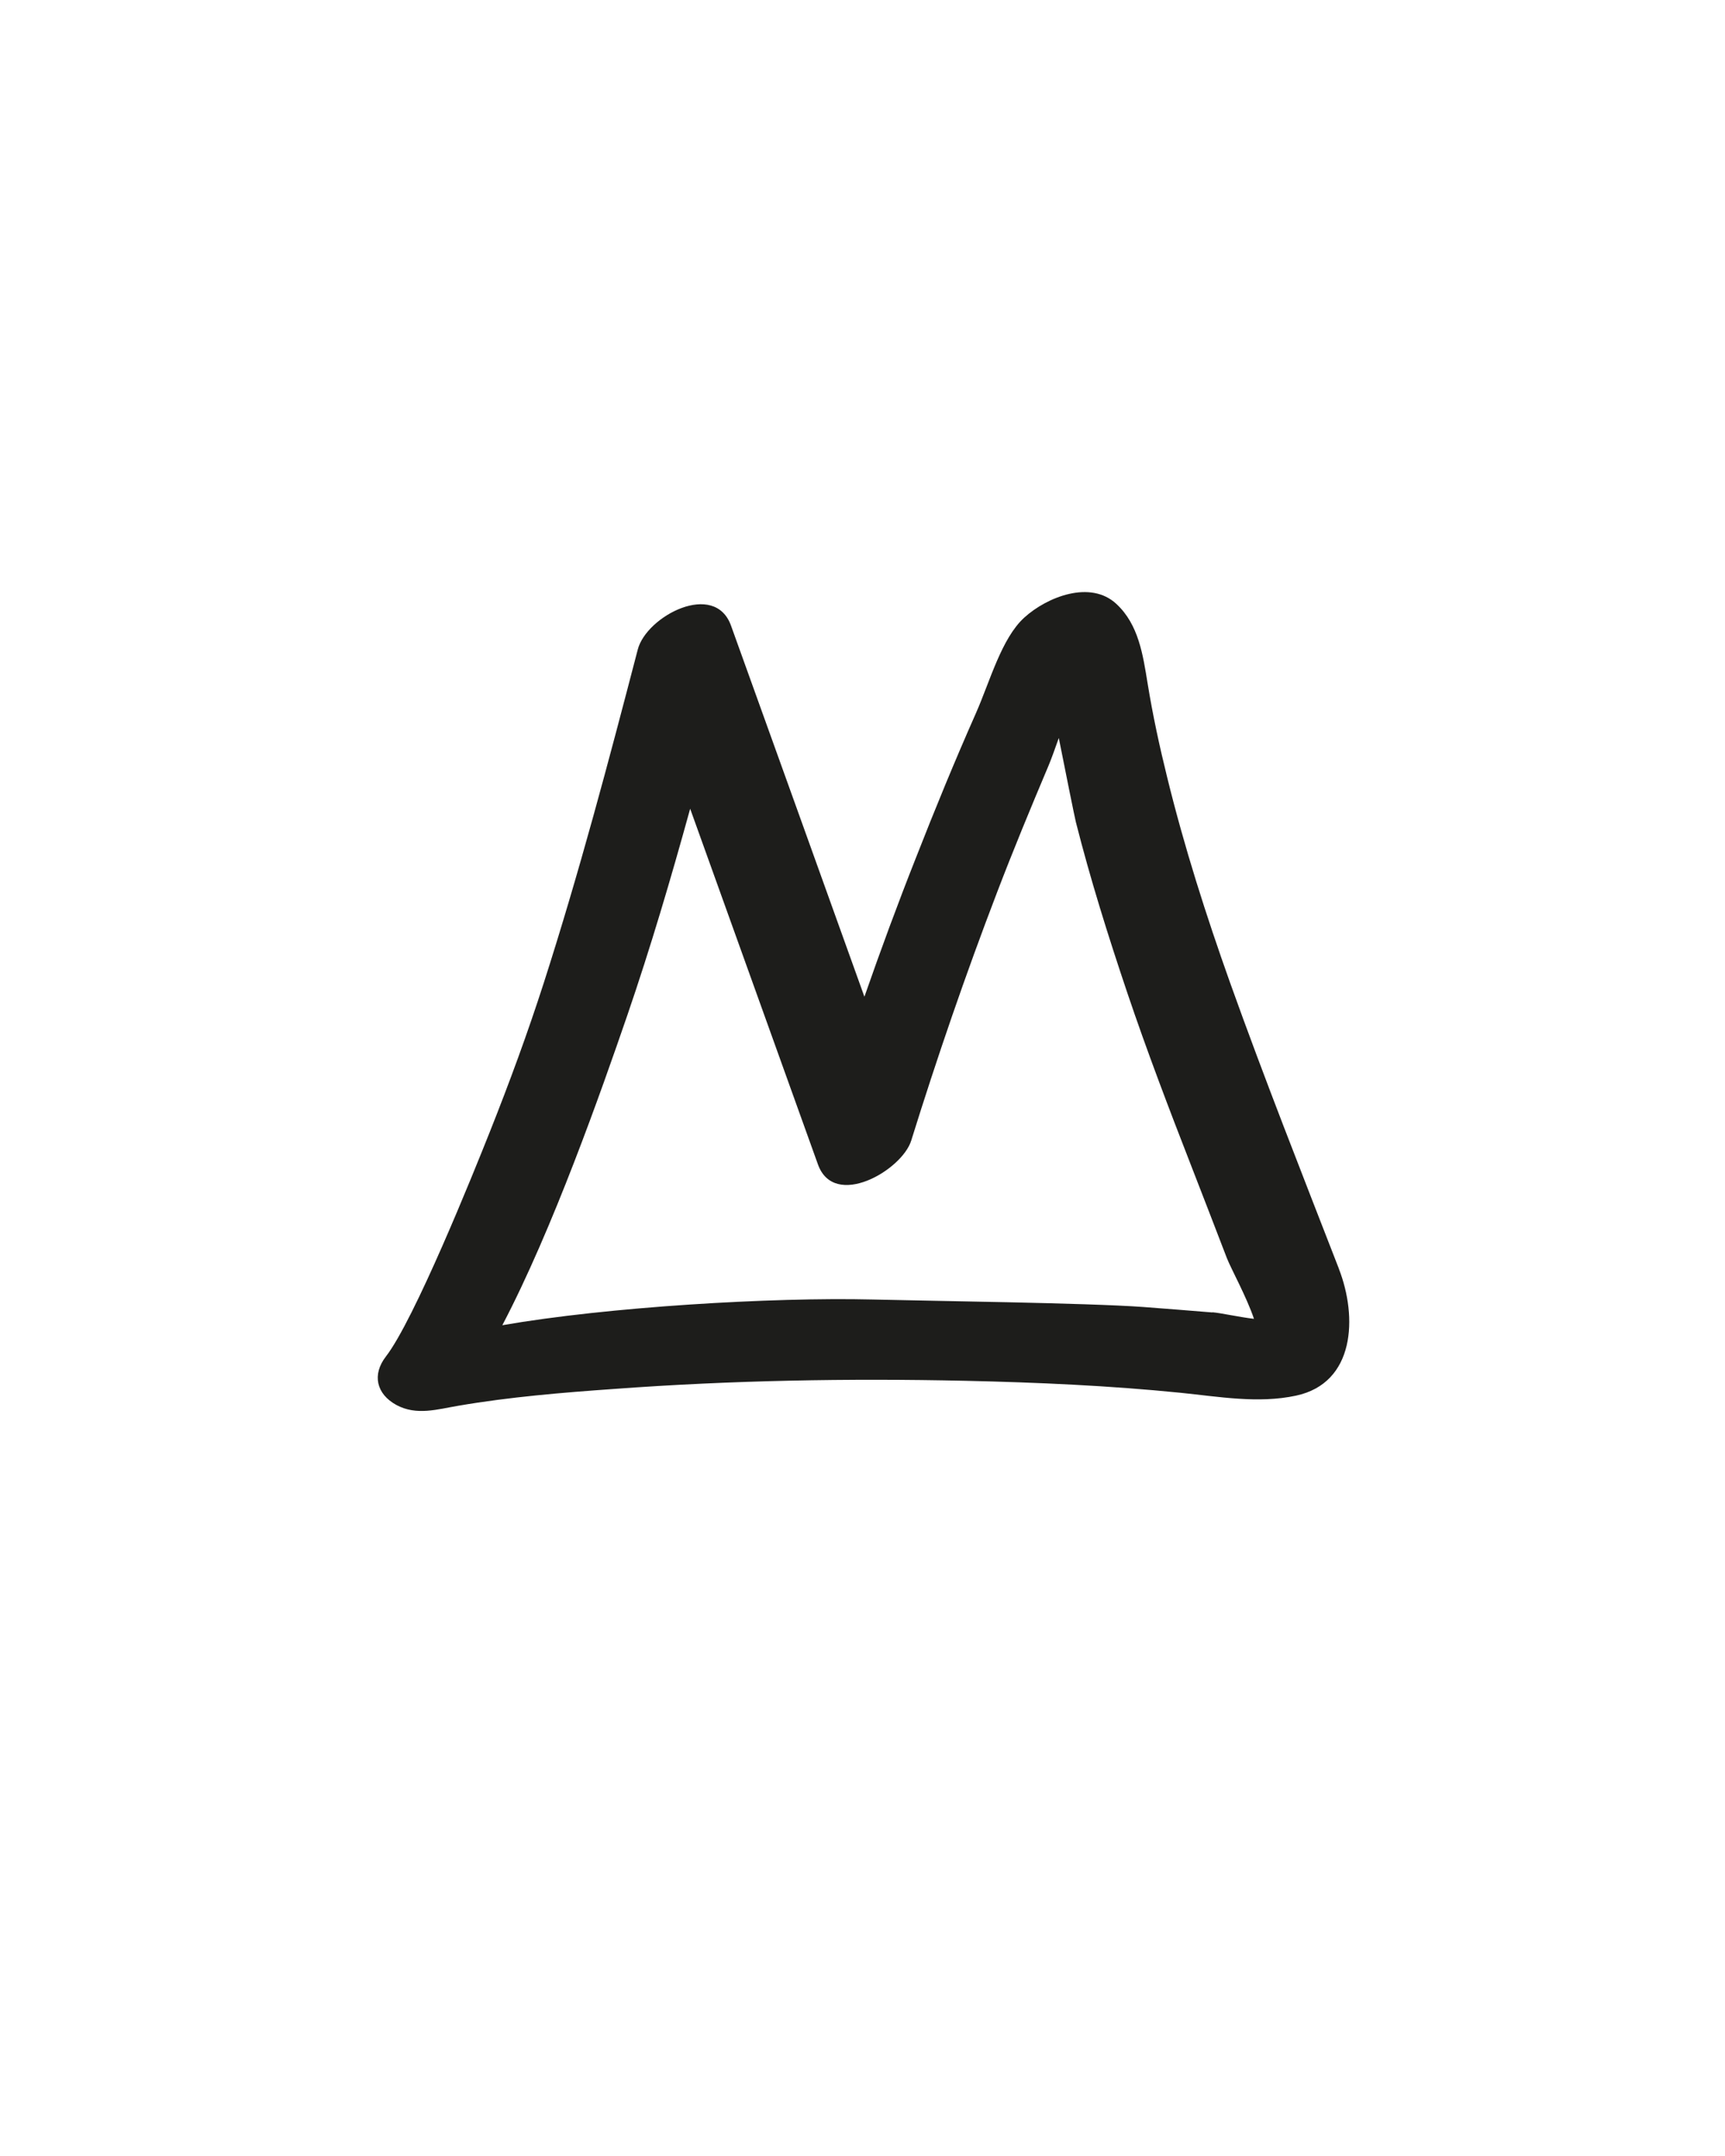 <?xml version="1.0" encoding="UTF-8"?>
<svg id="Livello_1" xmlns="http://www.w3.org/2000/svg" version="1.1" viewBox="0 0 1080 1350">
  <!-- Generator: Adobe Illustrator 29.7.1, SVG Export Plug-In . SVG Version: 2.1.1 Build 8)  -->
  <defs>
    <style>
      .st0 {
        fill: #1d1d1b;
      }
    </style>
  </defs>
  <path class="st0" d="M759,821.8c-14.3-1.2-28.7-2.3-43-3.4-35.6-2.6-134.3-3.8-170-4.7-62.6-1.5-165.5,4.6-231.5,16.1,31.5-60,61.9-146.5,78.3-194.2,14.6-42.6,27.3-85.7,39.3-129.2,26.7,74.3,53.3,148.5,80,222.7,10.2,28.4,52.6,3.7,58.4-14.9,16.3-52.4,34.1-104.1,53.7-155.3,10.2-26.7,21.1-53,32.2-79.3,1.8-4.2,4-10.5,6.5-17.5,4.6,23.2,9.7,48.5,10.7,52.7,9.1,35.9,20.2,71.2,32,106.3,12.4,36.8,26.3,73.2,40.4,109.4,7.4,19.1,14.8,38.1,22.1,57.2,2.6,6.7,12.4,24.4,17,38.1-10-1.2-20.8-3.7-26-4.1M838.3,794.5c-23.1-59.5-46.6-118.9-68.1-179-15.1-42.4-28.8-85.3-39.5-129-4.8-19.4-9-38.9-12.2-58.6-2.9-17.8-5.6-36.8-19.5-49.7-16.2-15.2-43.4-4.5-57.7,8.5s-21.5,40-30.3,59.9c-13.2,29.8-25.6,60-37.5,90.4-11.4,28.8-22.1,57.8-32.3,87.1-27.8-77.4-55.6-154.9-83.5-232.3-10.2-28.5-53-6-58.4,14.9-18.2,69.9-36.7,139.8-58.8,208.6-10.1,31.4-21.5,62.4-33.7,93.1-10.6,26.7-47.4,118-65.2,141-8.8,11.4-5.9,23.5,6.5,30.3,12.7,6.9,25.8,2.7,39,.5,32.1-5.5,64.9-8.2,97.4-10.5,73.1-5.4,146.6-6.7,219.9-5.1,45,1,90,3,134.7,7.5,23.8,2.4,48.6,6.9,72.3,1.8,37-7.9,38.6-49.2,26.9-79.3"/>
</svg>